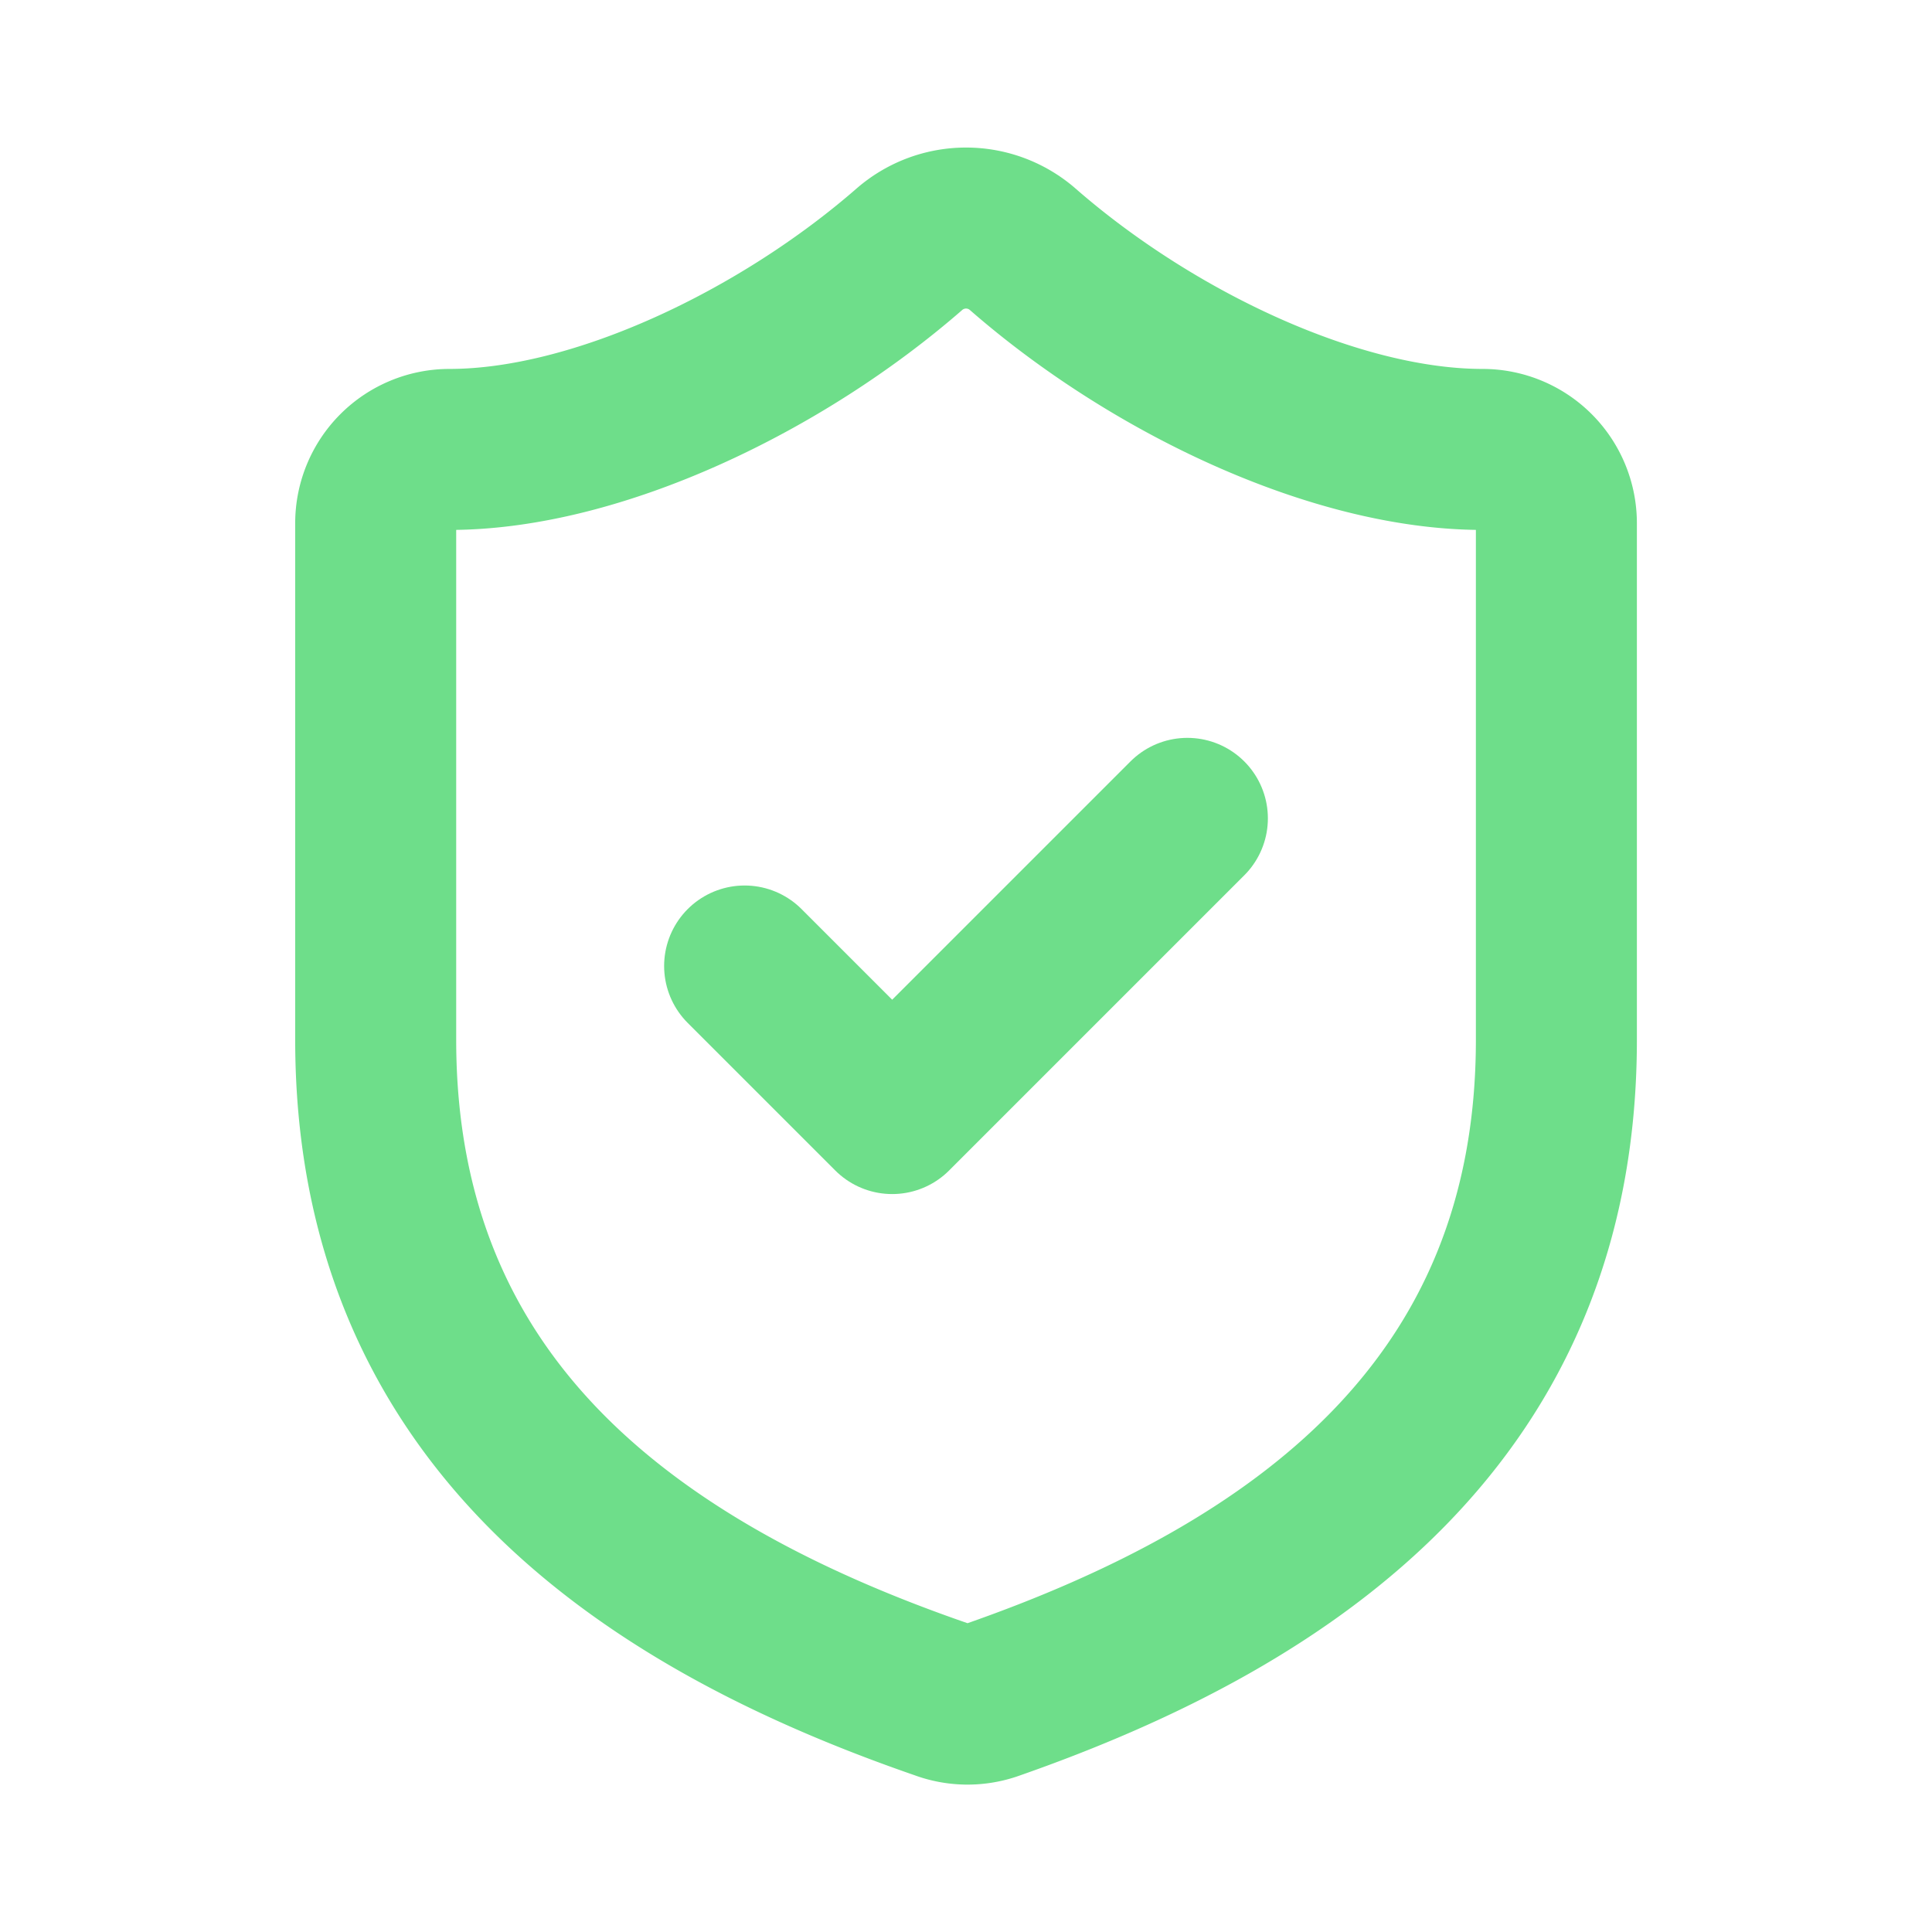<svg xmlns="http://www.w3.org/2000/svg" width="24" height="24" fill="none"><g stroke="#6EDE8A" stroke-linecap="round" stroke-linejoin="round" stroke-width="2" clip-path="url(#a)"><path d="M19.334 12.917c0 4.583-3.209 6.875-7.022 8.204a.917.917 0 0 1-.614-.01c-3.823-1.32-7.031-3.61-7.031-8.194V6.5a.917.917 0 0 1 .917-.917c1.833 0 4.125-1.1 5.72-2.493a1.072 1.072 0 0 1 1.393 0c1.604 1.403 3.887 2.493 5.72 2.493a.917.917 0 0 1 .917.917v6.417Z"/><path d="m9.25 12 1.833 1.833 3.667-3.667"/></g><defs><clipPath id="a"><path fill="#fff" d="M0 0h24v24H0z"/></clipPath></defs></svg>